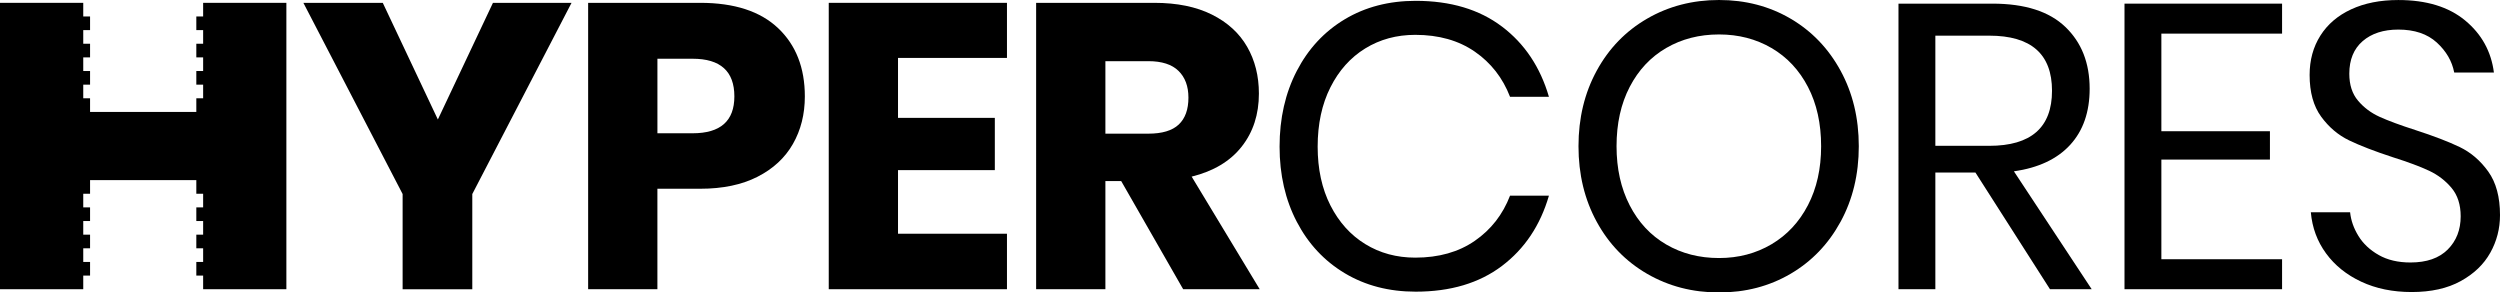 <?xml version="1.0" encoding="UTF-8"?><svg id="a" xmlns="http://www.w3.org/2000/svg" width="140.839" height="16.476" viewBox="0 0 140.839 16.476"><path d="M32.198,.16l-5.591,10.771v5.363h-3.925v-5.363L17.091,.16h4.473l3.103,6.572L27.771,.16h4.427Z"/><path d="M37.035,10.634v5.659h-3.902V.16h6.321c1.917,0,3.377,.476,4.381,1.426,1.004,.951,1.506,2.233,1.506,3.845,0,1.004-.225,1.898-.673,2.681-.449,.784-1.115,1.4-1.997,1.848-.883,.449-1.955,.673-3.218,.673h-2.419Zm4.336-5.203c0-1.415-.784-2.122-2.35-2.122h-1.985V7.508h1.985c1.567,0,2.35-.692,2.35-2.077Z"/><path d="M50.59,3.263v3.377h5.454v2.944h-5.454v3.583h6.138v3.126h-10.04V.16h10.04V3.263h-6.138Z"/><path d="M66.654,16.293l-3.491-6.093h-.89v6.093h-3.902V.16h6.663c1.278,0,2.358,.221,3.24,.662,.882,.441,1.544,1.046,1.985,1.814,.441,.768,.662,1.647,.662,2.636,0,1.172-.323,2.168-.97,2.989-.647,.822-1.586,1.384-2.818,1.689l3.834,6.344h-4.313Zm-4.381-8.763h2.419c.776,0,1.346-.171,1.711-.513,.365-.342,.548-.848,.548-1.517,0-.639-.186-1.141-.559-1.506-.373-.365-.939-.548-1.7-.548h-2.419V7.53Z"/><path d="M84.613,1.495c1.278,.966,2.16,2.286,2.647,3.959h-2.191c-.411-1.065-1.073-1.913-1.985-2.544-.913-.631-2.031-.947-3.354-.947-1.05,0-1.989,.255-2.818,.765-.829,.51-1.483,1.24-1.962,2.191-.479,.951-.719,2.065-.719,3.343,0,1.263,.24,2.366,.719,3.309,.479,.943,1.133,1.67,1.962,2.179,.829,.51,1.769,.764,2.818,.764,1.324,0,2.442-.316,3.354-.947,.913-.631,1.575-1.479,1.985-2.544h2.191c-.487,1.674-1.369,2.993-2.647,3.959-1.278,.966-2.898,1.449-4.86,1.449-1.506,0-2.837-.346-3.993-1.038-1.156-.692-2.058-1.658-2.704-2.898-.647-1.24-.97-2.651-.97-4.233,0-1.597,.323-3.02,.97-4.267,.646-1.247,1.548-2.217,2.704-2.91,1.156-.692,2.487-1.038,3.993-1.038,1.962,0,3.583,.483,4.86,1.449Z"/><path d="M100.871,1.05c1.194,.7,2.134,1.677,2.818,2.932,.685,1.255,1.027,2.674,1.027,4.256s-.342,3.001-1.027,4.256-1.624,2.233-2.818,2.932c-1.194,.7-2.537,1.05-4.028,1.05s-2.841-.35-4.05-1.05c-1.209-.7-2.156-1.677-2.841-2.932s-1.027-2.673-1.027-4.256,.342-3.001,1.027-4.256c.685-1.255,1.632-2.232,2.841-2.932,1.209-.7,2.559-1.05,4.05-1.05s2.833,.35,4.028,1.05Zm-7.006,1.654c-.875,.51-1.56,1.24-2.054,2.191-.495,.951-.742,2.065-.742,3.343,0,1.263,.247,2.373,.742,3.332,.494,.958,1.179,1.693,2.054,2.202,.875,.51,1.867,.765,2.978,.765,1.095,0,2.08-.259,2.955-.776,.875-.517,1.559-1.251,2.054-2.202,.494-.951,.742-2.057,.742-3.32,0-1.278-.247-2.392-.742-3.343-.495-.951-1.179-1.681-2.054-2.191-.875-.51-1.86-.764-2.955-.764-1.111,0-2.103,.255-2.978,.764Z"/><path d="M115.487,16.293l-4.199-6.572h-2.259v6.572h-2.077V.205h5.294c1.826,0,3.195,.437,4.107,1.312,.913,.875,1.369,2.035,1.369,3.48,0,1.309-.365,2.362-1.095,3.16-.73,.799-1.788,1.297-3.172,1.495l4.381,6.64h-2.35Zm-6.458-8.078h3.035c2.358,0,3.537-1.034,3.537-3.103s-1.179-3.103-3.537-3.103h-3.035v6.207Z"/><path d="M121.762,1.894V7.393h6.116v1.597h-6.116v5.614h6.8v1.689h-8.877V.205h8.877V1.894h-6.8Z"/><path d="M140.291,14.239c-.365,.654-.921,1.187-1.666,1.597-.746,.411-1.666,.616-2.761,.616-1.065,0-2.012-.194-2.841-.582-.829-.388-1.491-.92-1.985-1.597-.495-.677-.78-1.449-.856-2.316h2.213c.046,.456,.201,.901,.468,1.335,.266,.434,.646,.791,1.141,1.073,.494,.282,1.091,.422,1.791,.422,.913,0,1.612-.243,2.099-.73,.487-.487,.73-1.11,.73-1.871,0-.654-.171-1.187-.513-1.597s-.764-.734-1.266-.97c-.502-.236-1.187-.491-2.054-.765-1.019-.334-1.837-.65-2.453-.947-.616-.297-1.141-.742-1.574-1.335s-.65-1.377-.65-2.35c0-.836,.201-1.574,.605-2.213,.403-.639,.981-1.133,1.734-1.483,.753-.35,1.639-.525,2.658-.525,1.582,0,2.837,.384,3.765,1.152,.928,.768,1.468,1.746,1.62,2.932h-2.236c-.122-.639-.449-1.202-.981-1.689-.533-.487-1.255-.73-2.168-.73-.837,0-1.506,.217-2.008,.65-.502,.434-.753,1.046-.753,1.837,0,.624,.163,1.13,.491,1.517,.327,.388,.734,.692,1.221,.913,.487,.221,1.156,.468,2.008,.742,1.034,.335,1.867,.654,2.499,.958,.631,.305,1.167,.764,1.609,1.381,.441,.616,.662,1.434,.662,2.453,0,.761-.183,1.468-.548,2.122Z"/><polygon points="11.444 .16 11.444 .928 11.06 .928 11.06 1.696 11.444 1.696 11.444 2.464 11.06 2.464 11.06 3.233 11.444 3.233 11.444 4.001 11.06 4.001 11.06 4.769 11.444 4.769 11.444 5.537 11.06 5.537 11.06 6.306 5.074 6.306 5.074 5.537 4.69 5.537 4.69 4.769 5.074 4.769 5.074 4.001 4.69 4.001 4.69 3.233 5.074 3.233 5.074 2.464 4.69 2.464 4.69 1.696 5.074 1.696 5.074 .928 4.69 .928 4.69 .16 0 .16 0 16.293 4.69 16.293 4.69 15.525 5.074 15.525 5.074 14.757 4.69 14.757 4.69 13.988 5.074 13.988 5.074 13.22 4.69 13.22 4.69 12.452 5.074 12.452 5.074 11.683 4.69 11.683 4.69 10.915 5.074 10.915 5.074 10.147 11.06 10.147 11.06 10.915 11.444 10.915 11.444 11.683 11.06 11.683 11.06 12.452 11.444 12.452 11.444 13.22 11.06 13.22 11.06 13.988 11.444 13.988 11.444 14.757 11.06 14.757 11.06 15.525 11.444 15.525 11.444 16.293 16.133 16.293 16.133 .16 11.444 .16"/></svg>